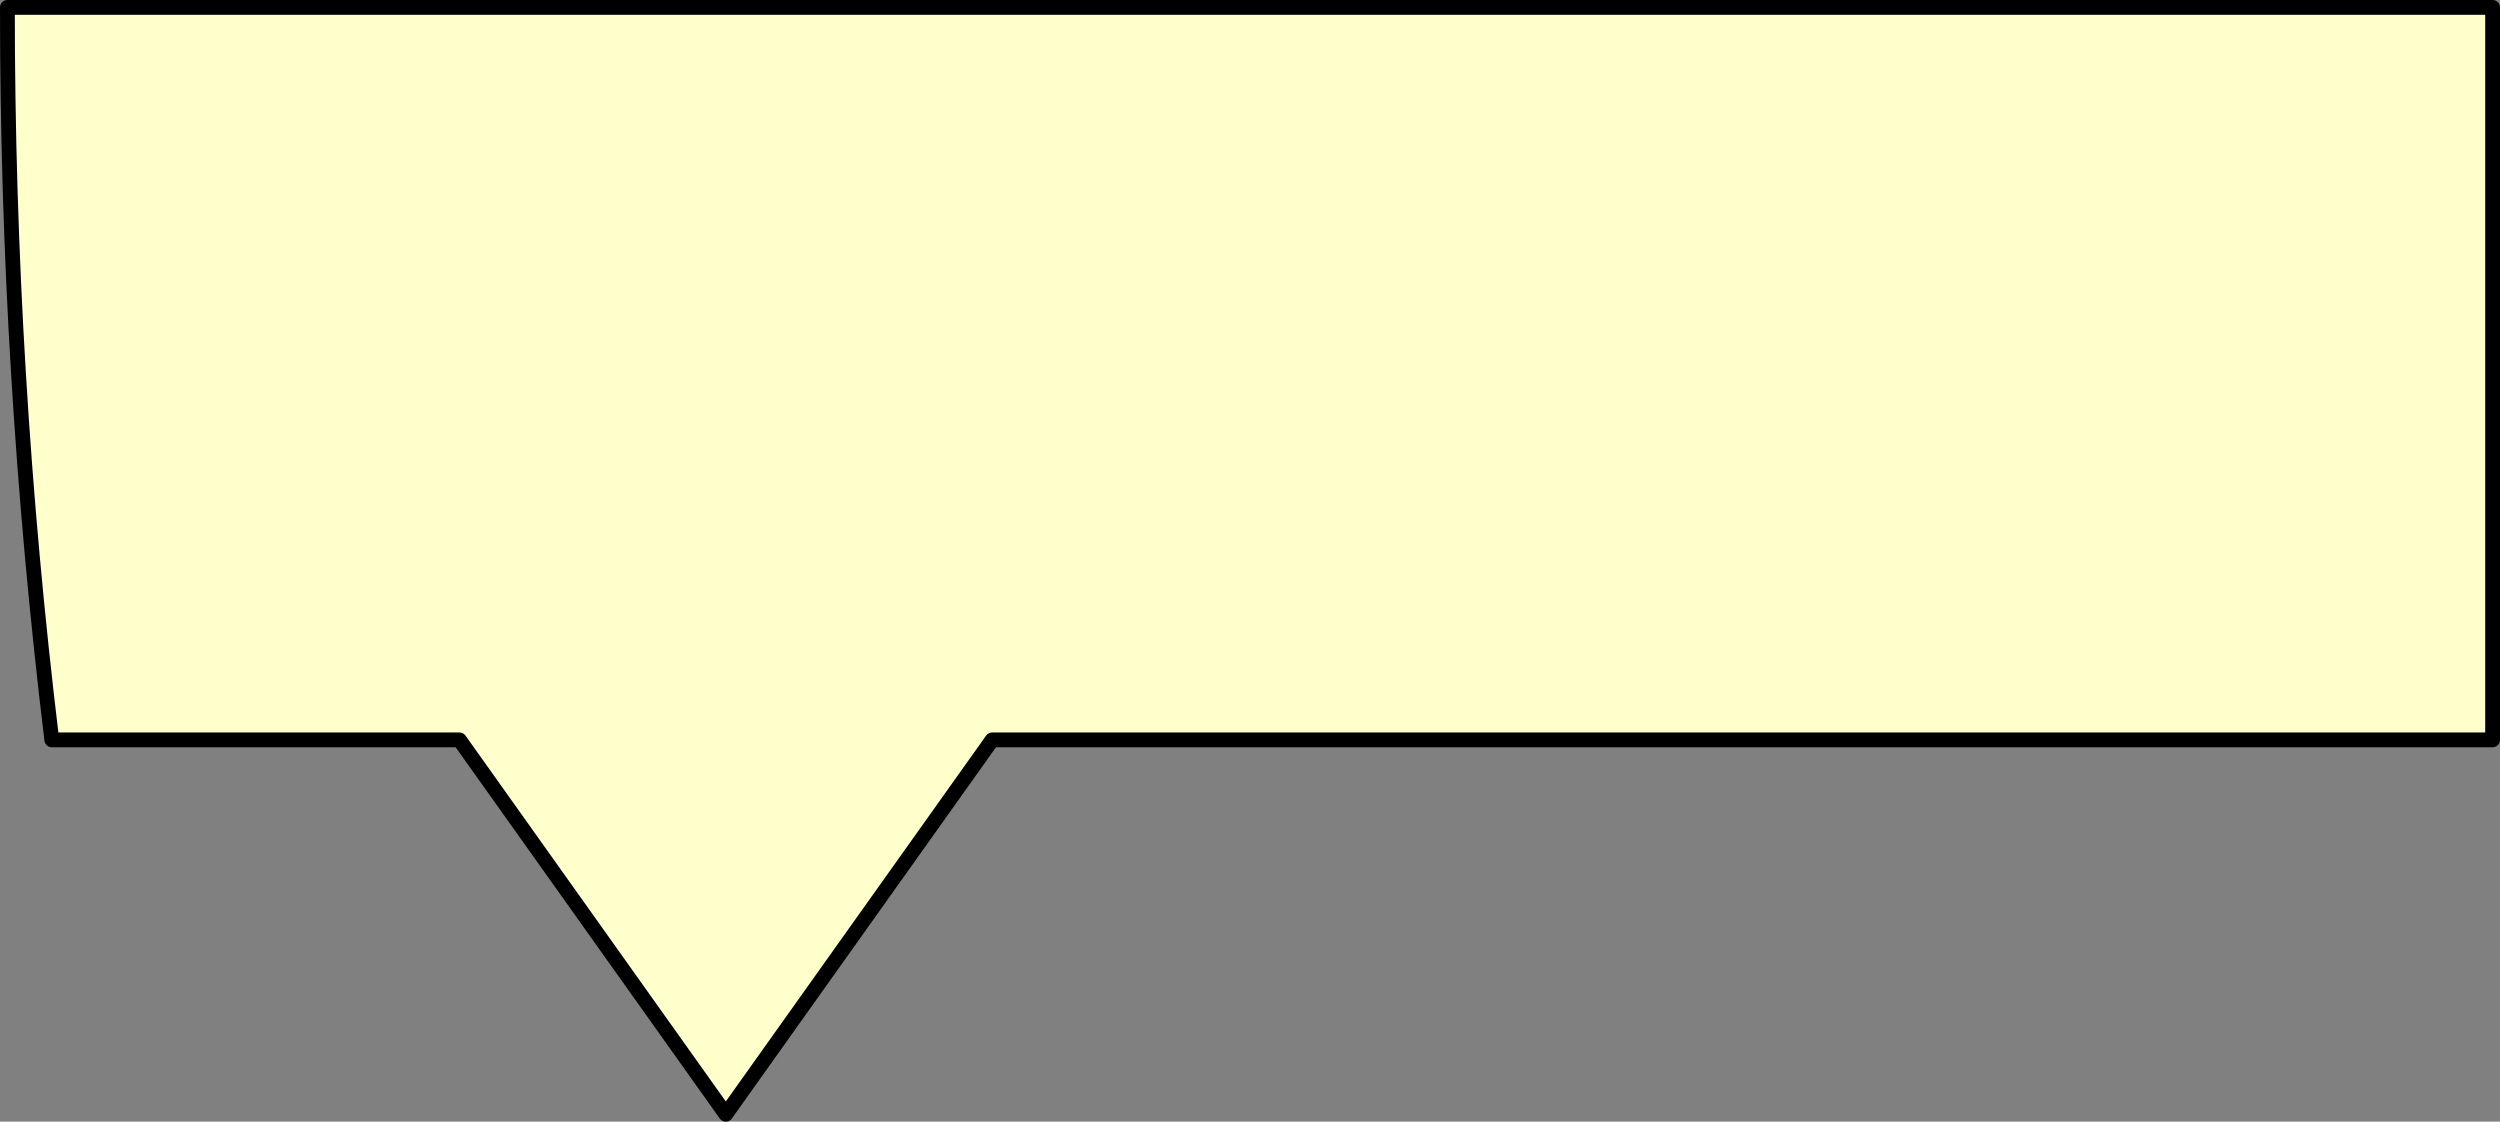 <?xml version="1.0" encoding="UTF-8" standalone="no"?>
<svg xmlns:xlink="http://www.w3.org/1999/xlink" height="75.8px" width="168.95px" xmlns="http://www.w3.org/2000/svg">
  <rect width="100%" height="100%" fill="#808080" stroke="none"/>
  <g transform="matrix(1.0, 0.0, 0.0, 1.0, -310.95, -158.7)">
    <path d="M311.45 159.2 Q311.45 183.95 314.45 208.7 L342.0 208.7 360.0 234.0 378.0 208.7 466.4 208.7 479.4 208.7 479.4 169.3 479.4 159.2 311.45 159.2" fill="#ffffcc" fill-rule="evenodd" stroke="none">
      <animate attributeName="fill" dur="2s" repeatCount="indefinite" values="#ffffcc;#ffffcd"/>
      <animate attributeName="fill-opacity" dur="2s" repeatCount="indefinite" values="1.0;1.0"/>
      <animate attributeName="d" dur="2s" repeatCount="indefinite" values="M311.45 159.2 Q311.45 183.95 314.45 208.7 L342.0 208.7 360.0 234.0 378.0 208.7 466.4 208.7 479.4 208.7 479.4 169.3 479.4 159.2 311.45 159.2;M311.45 159.2 Q311.45 183.95 311.45 208.7 L337.45 208.7 366.75 208.7 396.05 208.7 479.4 208.7 479.4 196.4 479.4 159.2 469.9 159.2 311.45 159.2"/>
    </path>
    <path d="M311.45 159.2 L479.4 159.2 479.4 169.3 479.4 208.7 466.4 208.7 378.0 208.7 360.0 234.0 342.0 208.7 314.45 208.7 Q311.45 183.95 311.45 159.2 L479.4 159.2 479.4 169.3 479.4 208.7 466.4 208.7 378.0 208.7 360.0 234.0 342.0 208.7 314.45 208.7 Q311.45 183.95 311.45 159.2" fill="none" stroke="#000000" stroke-linecap="round" stroke-linejoin="round" stroke-width="1.0">
      <animate attributeName="stroke" dur="2s" repeatCount="indefinite" values="#000000;#000001"/>
      <animate attributeName="stroke-width" dur="2s" repeatCount="indefinite" values="1.0;1.0"/>
      <animate attributeName="fill-opacity" dur="2s" repeatCount="indefinite" values="1.0;1.0"/>
      <animate attributeName="d" dur="2s" repeatCount="indefinite" values="M311.45 159.2 L479.4 159.2 479.4 169.3 479.4 208.7 466.4 208.7 378.0 208.7 360.0 234.0 342.0 208.7 314.45 208.7 Q311.45 183.95 311.45 159.2 L479.4 159.2 479.4 169.3 479.4 208.7 466.4 208.7 378.0 208.7 360.0 234.0 342.0 208.7 314.45 208.7 Q311.45 183.95 311.45 159.2;M311.45 159.2 L469.9 159.2 479.4 159.2 479.4 196.4 479.4 208.7 396.05 208.7 366.75 208.7 337.45 208.7 311.45 208.7 Q311.45 183.95 311.45 159.2 L469.9 159.2 479.4 159.2 479.4 196.4 479.4 208.7 396.05 208.7 366.75 208.7 337.45 208.7 311.45 208.7 Q311.45 183.95 311.45 159.2"/>
    </path>
  </g>
</svg>
